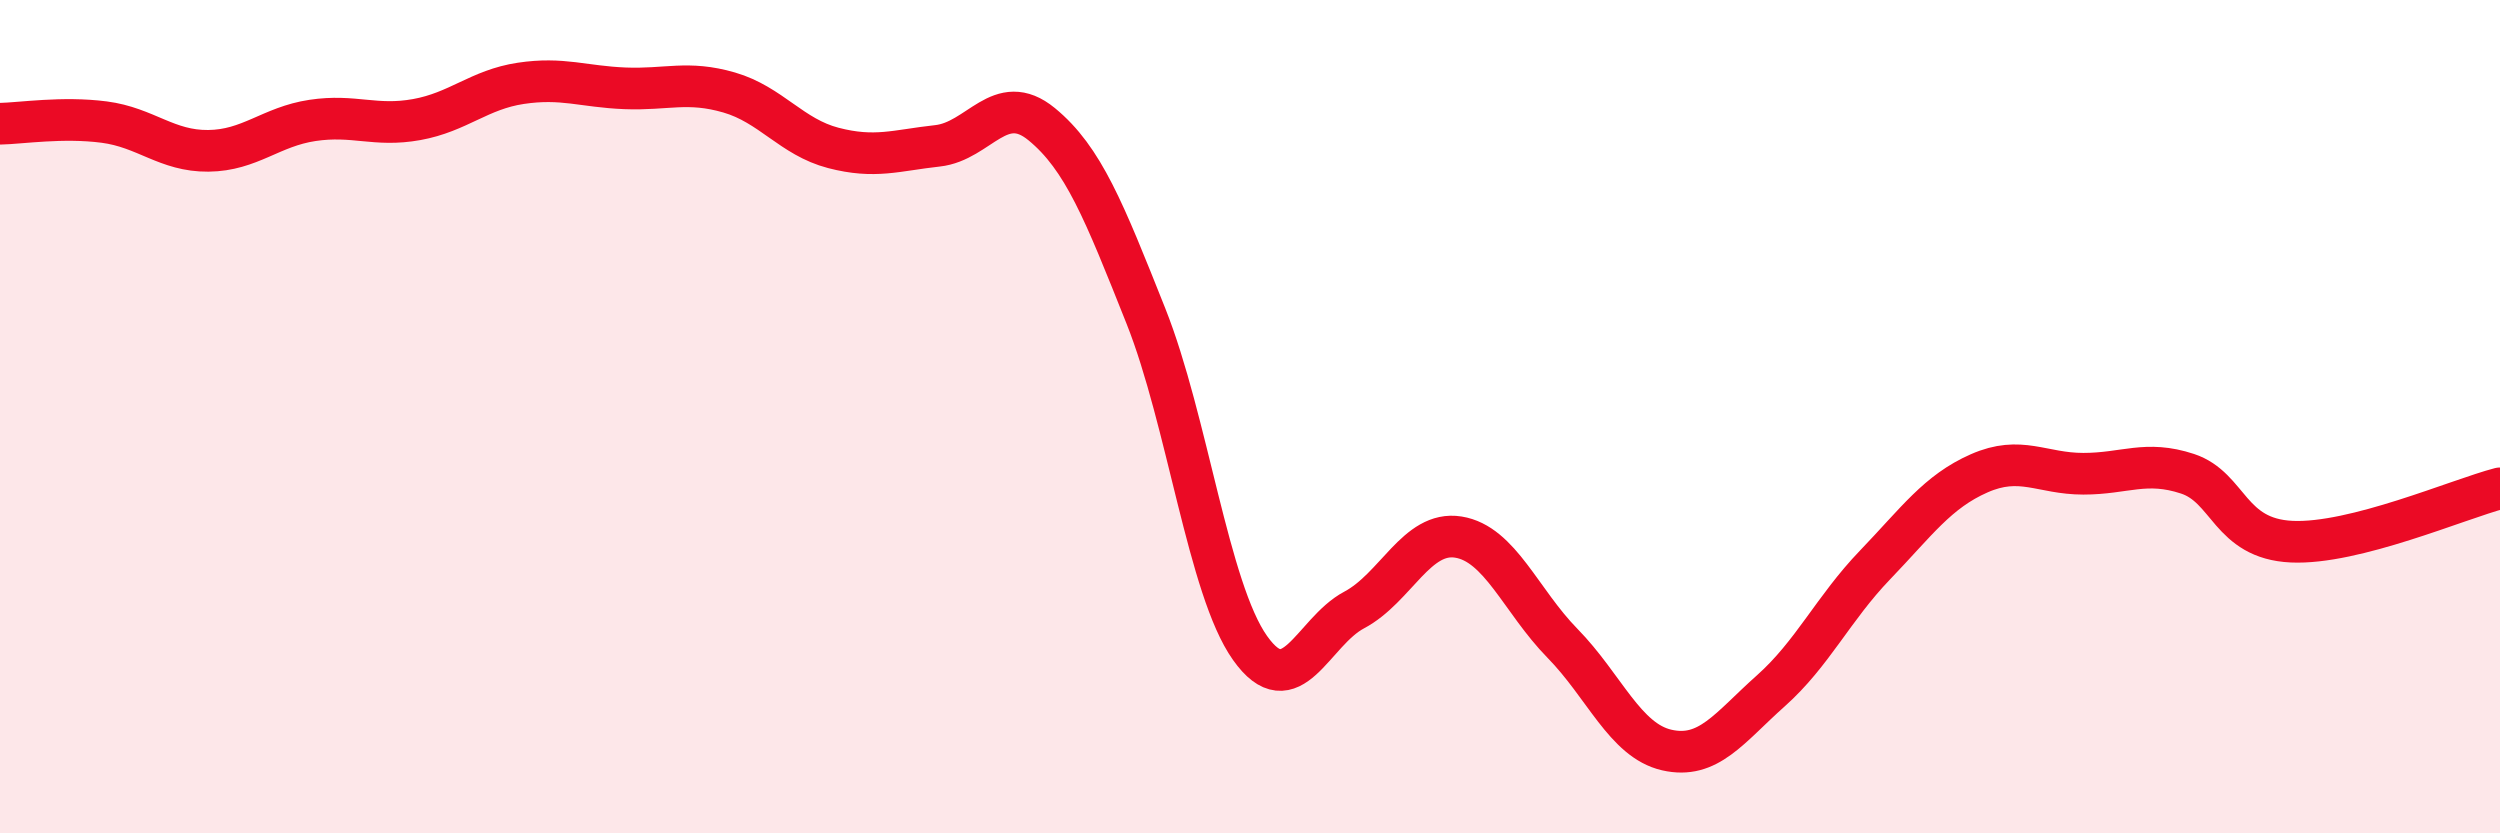 
    <svg width="60" height="20" viewBox="0 0 60 20" xmlns="http://www.w3.org/2000/svg">
      <path
        d="M 0,2.97 C 0.5,2.96 1.5,2.8 2.5,2.93 C 3.5,3.06 4,3.63 5,3.62 C 6,3.61 6.5,3.04 7.5,2.89 C 8.5,2.74 9,3.05 10,2.87 C 11,2.69 11.5,2.15 12.5,2 C 13.5,1.85 14,2.08 15,2.12 C 16,2.16 16.5,1.93 17.5,2.22 C 18.5,2.51 19,3.29 20,3.55 C 21,3.81 21.5,3.61 22.5,3.5 C 23.5,3.39 24,2.16 25,2.98 C 26,3.8 26.5,5.07 27.5,7.58 C 28.5,10.09 29,14.14 30,15.55 C 31,16.96 31.5,15.17 32.5,14.64 C 33.5,14.11 34,12.73 35,12.89 C 36,13.05 36.5,14.42 37.5,15.44 C 38.5,16.46 39,17.77 40,18 C 41,18.23 41.5,17.47 42.5,16.58 C 43.5,15.69 44,14.6 45,13.56 C 46,12.52 46.5,11.8 47.5,11.36 C 48.5,10.92 49,11.37 50,11.37 C 51,11.37 51.5,11.04 52.5,11.37 C 53.5,11.7 53.5,12.93 55,13 C 56.5,13.07 59,11.98 60,11.72L60 20L0 20Z"
        fill="#EB0A25"
        opacity="0.1"
        stroke-linecap="round"
        stroke-linejoin="round"
      />
      <path
        d="M 0,2.97 C 0.5,2.96 1.5,2.8 2.5,2.93 C 3.5,3.06 4,3.63 5,3.62 C 6,3.61 6.5,3.04 7.5,2.89 C 8.5,2.74 9,3.05 10,2.87 C 11,2.69 11.5,2.15 12.5,2 C 13.5,1.85 14,2.08 15,2.12 C 16,2.16 16.5,1.93 17.5,2.22 C 18.5,2.51 19,3.29 20,3.55 C 21,3.81 21.5,3.61 22.5,3.5 C 23.5,3.39 24,2.16 25,2.98 C 26,3.8 26.5,5.07 27.5,7.58 C 28.5,10.09 29,14.14 30,15.55 C 31,16.96 31.5,15.17 32.5,14.64 C 33.5,14.11 34,12.73 35,12.89 C 36,13.05 36.5,14.42 37.5,15.44 C 38.5,16.46 39,17.77 40,18 C 41,18.23 41.5,17.47 42.5,16.58 C 43.5,15.69 44,14.6 45,13.56 C 46,12.52 46.5,11.8 47.5,11.36 C 48.5,10.92 49,11.37 50,11.37 C 51,11.37 51.5,11.04 52.5,11.37 C 53.5,11.7 53.5,12.93 55,13 C 56.5,13.07 59,11.98 60,11.72"
        stroke="#EB0A25"
        stroke-width="1"
        fill="none"
        stroke-linecap="round"
        stroke-linejoin="round"
      />
    </svg>
  